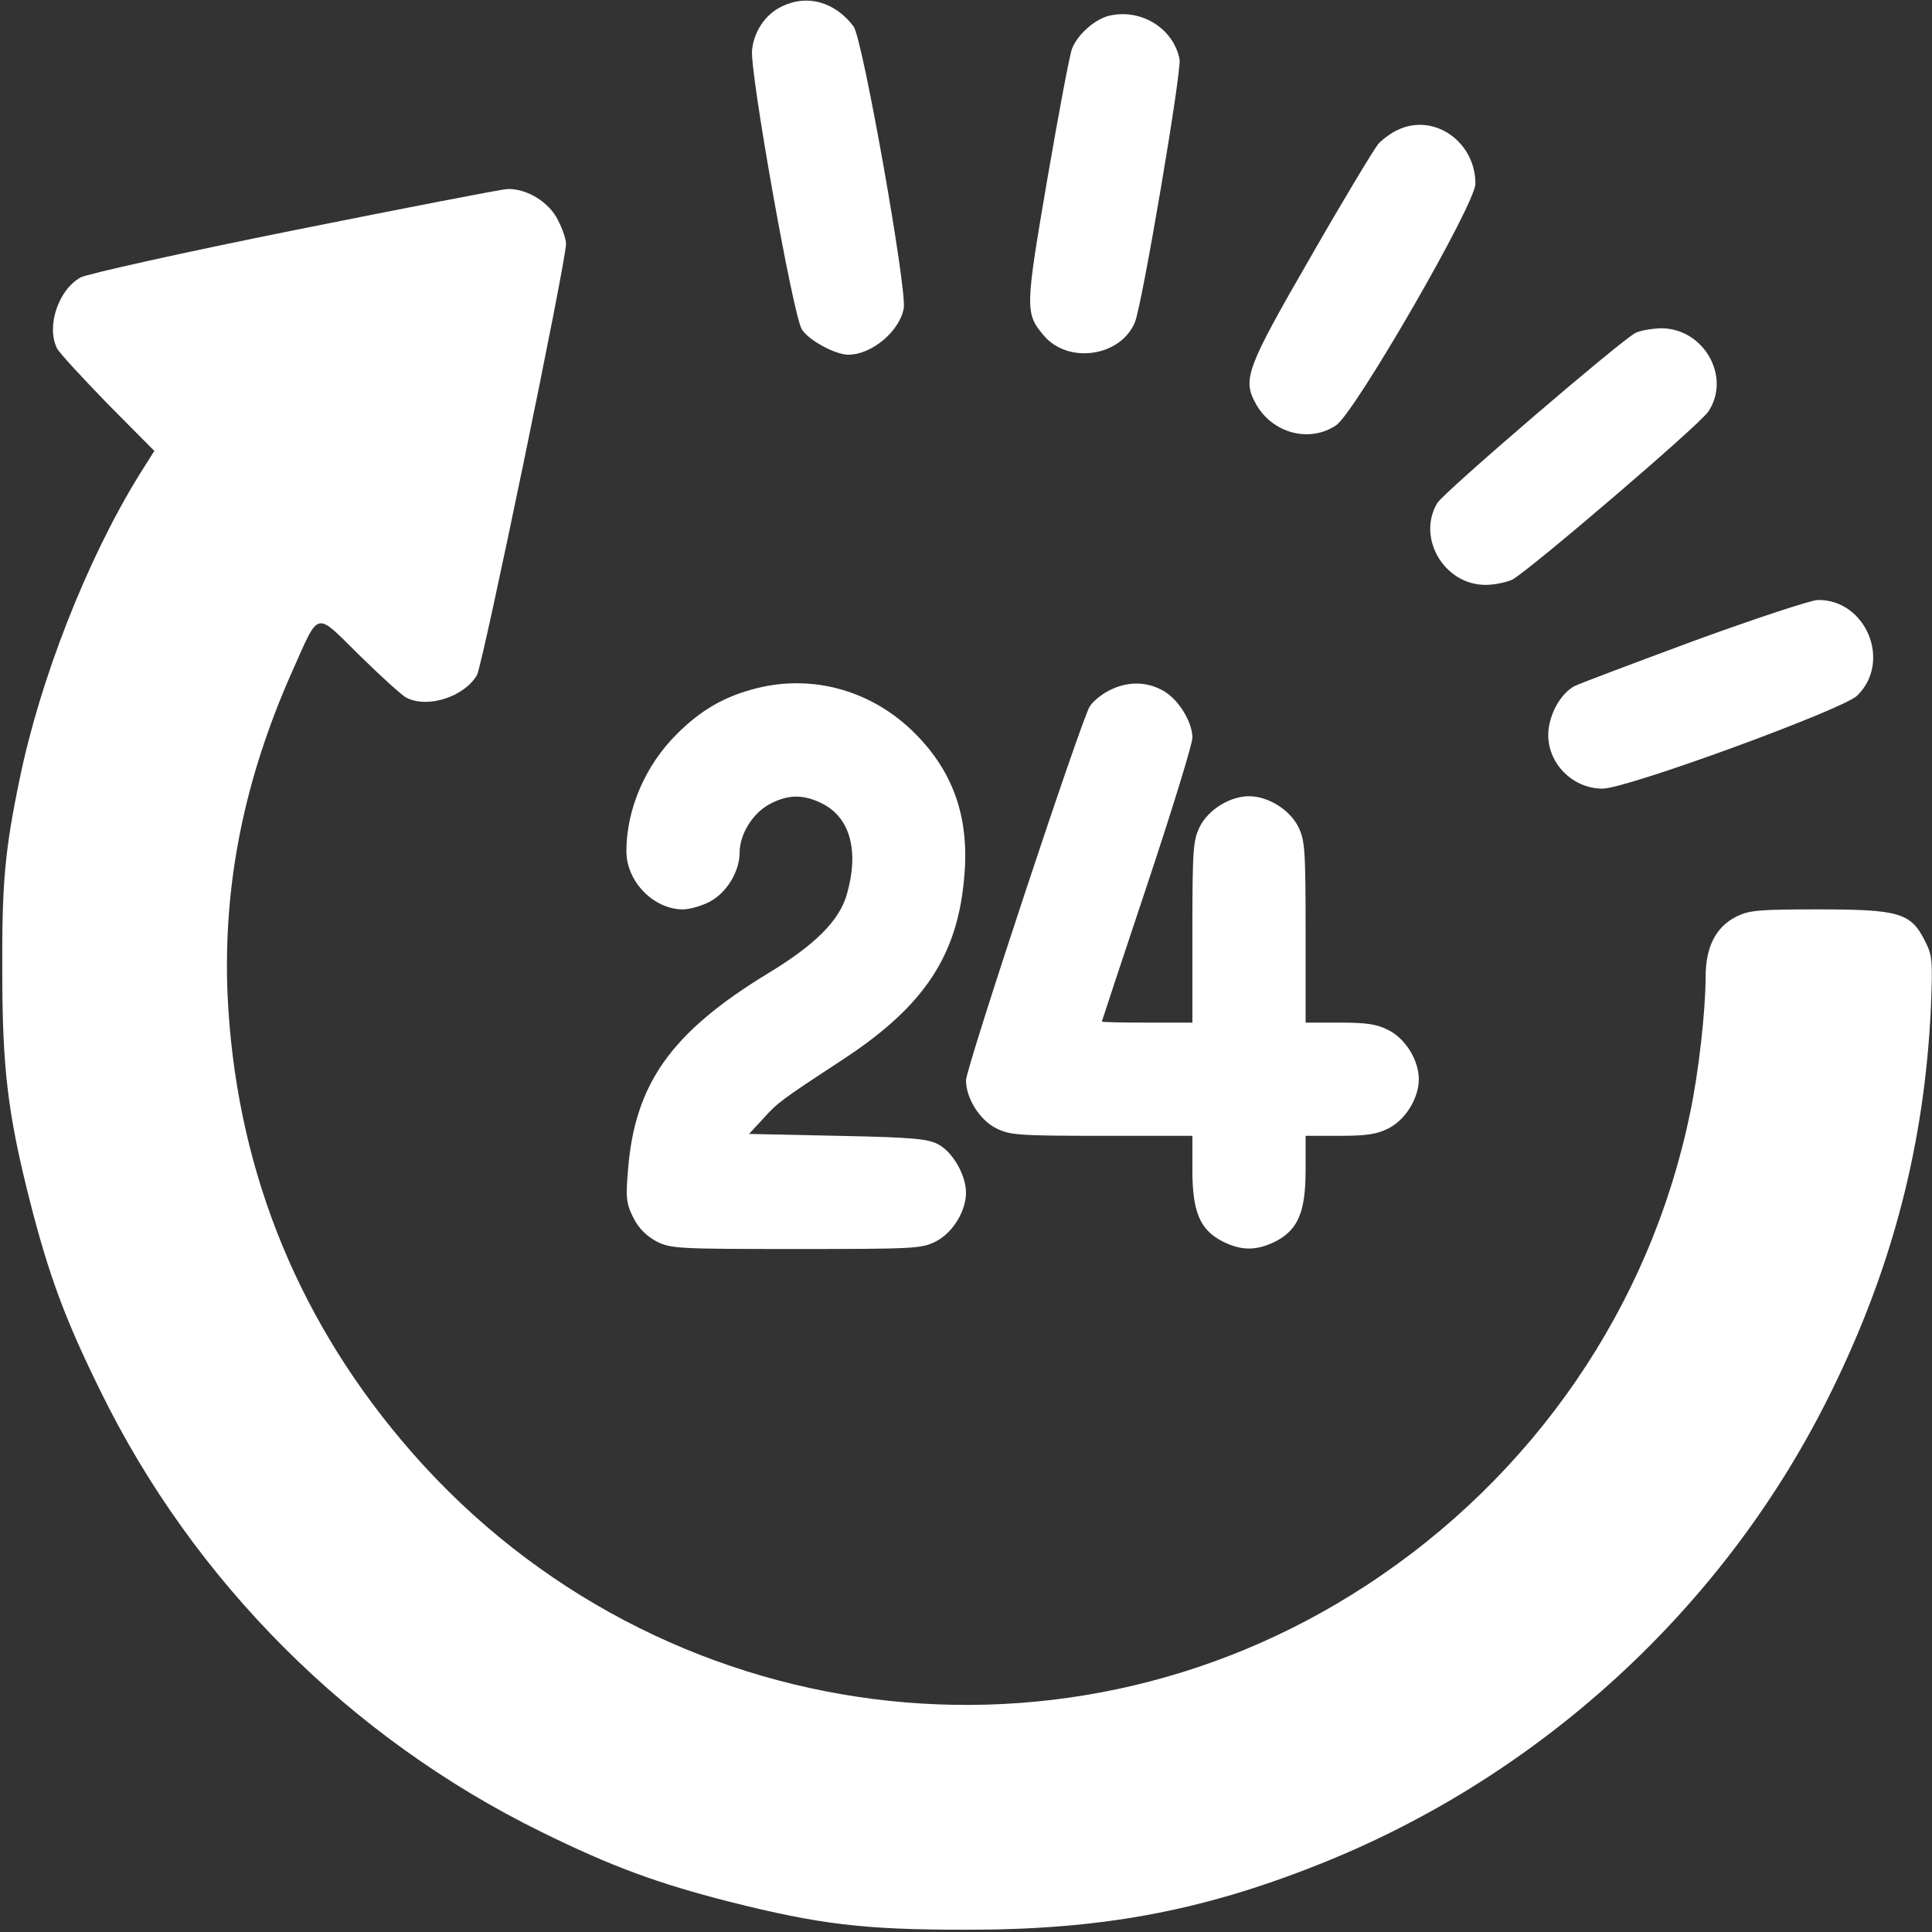 <svg width="50" height="50" viewBox="0 0 50 50" fill="none" xmlns="http://www.w3.org/2000/svg">
<rect x="0" y="0" width="50" height="50" fill="#333333" stroke="none"/>
<g clip-path="url(#clip0_717_1797)">
<path d="M20.235 0.166C19.805 0.371 19.512 0.811 19.463 1.299C19.405 1.875 20.528 8.193 20.753 8.525C20.928 8.809 21.622 9.18 21.954 9.18C22.559 9.18 23.282 8.574 23.389 7.979C23.477 7.5 22.325 0.996 22.09 0.684C21.612 0.049 20.889 -0.156 20.235 0.166Z" fill="white"/>
<path d="M28.73 0.401C28.359 0.479 27.891 0.879 27.744 1.26C27.686 1.397 27.402 2.911 27.109 4.61C26.533 7.979 26.523 8.106 27.012 8.682C27.646 9.434 29.014 9.229 29.375 8.33C29.561 7.871 30.586 1.827 30.527 1.534C30.371 0.743 29.551 0.225 28.73 0.401Z" fill="white"/>
<path d="M36.182 3.358C36.026 3.427 35.791 3.593 35.674 3.72C35.566 3.847 34.776 5.155 33.936 6.62C32.256 9.53 32.149 9.814 32.5 10.448C32.92 11.21 33.887 11.474 34.58 11.005C35.069 10.673 38.184 5.282 38.184 4.755C38.184 3.671 37.119 2.919 36.182 3.358Z" fill="white"/>
<path d="M7.617 5.957C4.746 6.533 2.256 7.09 2.09 7.178C1.514 7.49 1.191 8.447 1.475 9.014C1.533 9.131 2.129 9.775 2.783 10.449L3.994 11.67L3.594 12.305C2.246 14.492 1.035 17.588 0.508 20.166C0.127 21.992 0.049 22.861 0.059 25.098C0.059 27.637 0.195 28.808 0.781 31.113C1.26 32.988 1.69 34.16 2.598 35.996C5.01 40.928 9.063 44.98 14.014 47.412C15.84 48.31 17.012 48.74 18.887 49.219C21.211 49.804 22.363 49.941 24.951 49.941C28.438 49.951 31.055 49.472 34.082 48.271C39.873 45.986 44.688 41.553 47.402 35.996C48.984 32.783 49.805 29.59 49.971 26.094C50.02 24.844 50.01 24.726 49.815 24.346C49.453 23.623 49.141 23.535 47.07 23.535C45.498 23.535 45.264 23.555 44.922 23.73C44.404 23.994 44.141 24.512 44.141 25.283C44.141 26.142 43.965 27.734 43.74 28.799C42.715 33.799 39.697 38.203 35.352 41.035C27.295 46.299 16.621 44.697 10.391 37.275C7.598 33.955 6.084 30.058 5.889 25.732C5.772 22.91 6.309 20.195 7.559 17.383C8.281 15.771 8.135 15.81 9.307 16.963C9.854 17.5 10.4 17.998 10.518 18.056C11.065 18.34 12.012 18.037 12.344 17.471C12.49 17.217 14.649 6.777 14.649 6.308C14.649 6.201 14.561 5.928 14.443 5.703C14.219 5.234 13.633 4.873 13.125 4.892C12.969 4.902 10.488 5.381 7.617 5.957Z" fill="white"/>
<path d="M42.314 8.623C41.855 8.887 37.373 12.734 37.197 13.018C36.66 13.916 37.373 15.137 38.447 15.137C38.681 15.137 38.994 15.068 39.14 15C39.599 14.746 43.974 11.006 44.209 10.654C44.814 9.756 44.092 8.486 42.978 8.496C42.734 8.506 42.431 8.555 42.314 8.623Z" fill="white"/>
<path d="M43.848 16.582C42.266 17.168 40.869 17.695 40.752 17.754C40.42 17.93 40.137 18.398 40.078 18.867C39.98 19.668 40.645 20.41 41.475 20.41C42.1 20.41 47.676 18.369 48.057 18.008C48.965 17.139 48.301 15.518 47.051 15.527C46.875 15.527 45.43 16.006 43.848 16.582Z" fill="white"/>
<path d="M19.58 17.812C18.76 18.018 18.145 18.369 17.52 18.994C16.699 19.805 16.211 20.947 16.211 22.031C16.211 22.812 16.914 23.535 17.676 23.535C17.842 23.535 18.154 23.447 18.359 23.34C18.799 23.115 19.141 22.559 19.141 22.07C19.141 21.602 19.463 21.064 19.902 20.82C20.381 20.557 20.791 20.547 21.289 20.801C22.012 21.172 22.236 22.041 21.914 23.154C21.719 23.828 21.094 24.453 19.883 25.186C17.363 26.719 16.416 28.057 16.25 30.322C16.191 31.006 16.211 31.162 16.396 31.523C16.533 31.797 16.738 31.992 16.992 32.129C17.354 32.315 17.559 32.324 20.605 32.324C23.652 32.324 23.857 32.315 24.219 32.129C24.658 31.904 25 31.348 25 30.859C25 30.42 24.658 29.814 24.287 29.619C24.023 29.473 23.633 29.434 21.68 29.395L19.385 29.346L19.756 28.945C20.127 28.535 20.186 28.486 21.826 27.412C23.936 26.025 24.805 24.707 24.961 22.617C25.078 21.143 24.668 19.971 23.682 18.984C22.588 17.881 21.055 17.441 19.58 17.812Z" fill="white"/>
<path d="M28.701 17.872C28.506 17.969 28.281 18.155 28.203 18.282C27.988 18.614 25 27.637 25 27.959C25 28.419 25.352 28.985 25.781 29.2C26.133 29.375 26.348 29.395 28.516 29.395H30.859V30.274C30.859 31.368 31.055 31.827 31.641 32.129C32.129 32.373 32.52 32.373 33.008 32.129C33.594 31.827 33.789 31.368 33.789 30.274V29.395H34.668C35.361 29.395 35.635 29.356 35.938 29.2C36.377 28.975 36.719 28.419 36.719 27.93C36.719 27.442 36.377 26.885 35.938 26.661C35.635 26.504 35.361 26.465 34.668 26.465H33.789V24.122C33.789 21.954 33.77 21.739 33.594 21.387C33.369 20.948 32.812 20.606 32.324 20.606C31.836 20.606 31.279 20.948 31.055 21.387C30.879 21.739 30.859 21.954 30.859 24.122V26.465H29.688C29.043 26.465 28.516 26.456 28.516 26.436C28.516 26.426 29.043 24.834 29.688 22.901C30.332 20.967 30.859 19.258 30.859 19.092C30.859 18.672 30.479 18.067 30.078 17.862C29.648 17.627 29.15 17.637 28.701 17.872Z" fill="white"/>
</g>
<defs>
<clipPath id="clip0_717_1797">
<rect width="50" height="50" fill="white"/>
</clipPath>
</defs>
</svg>
